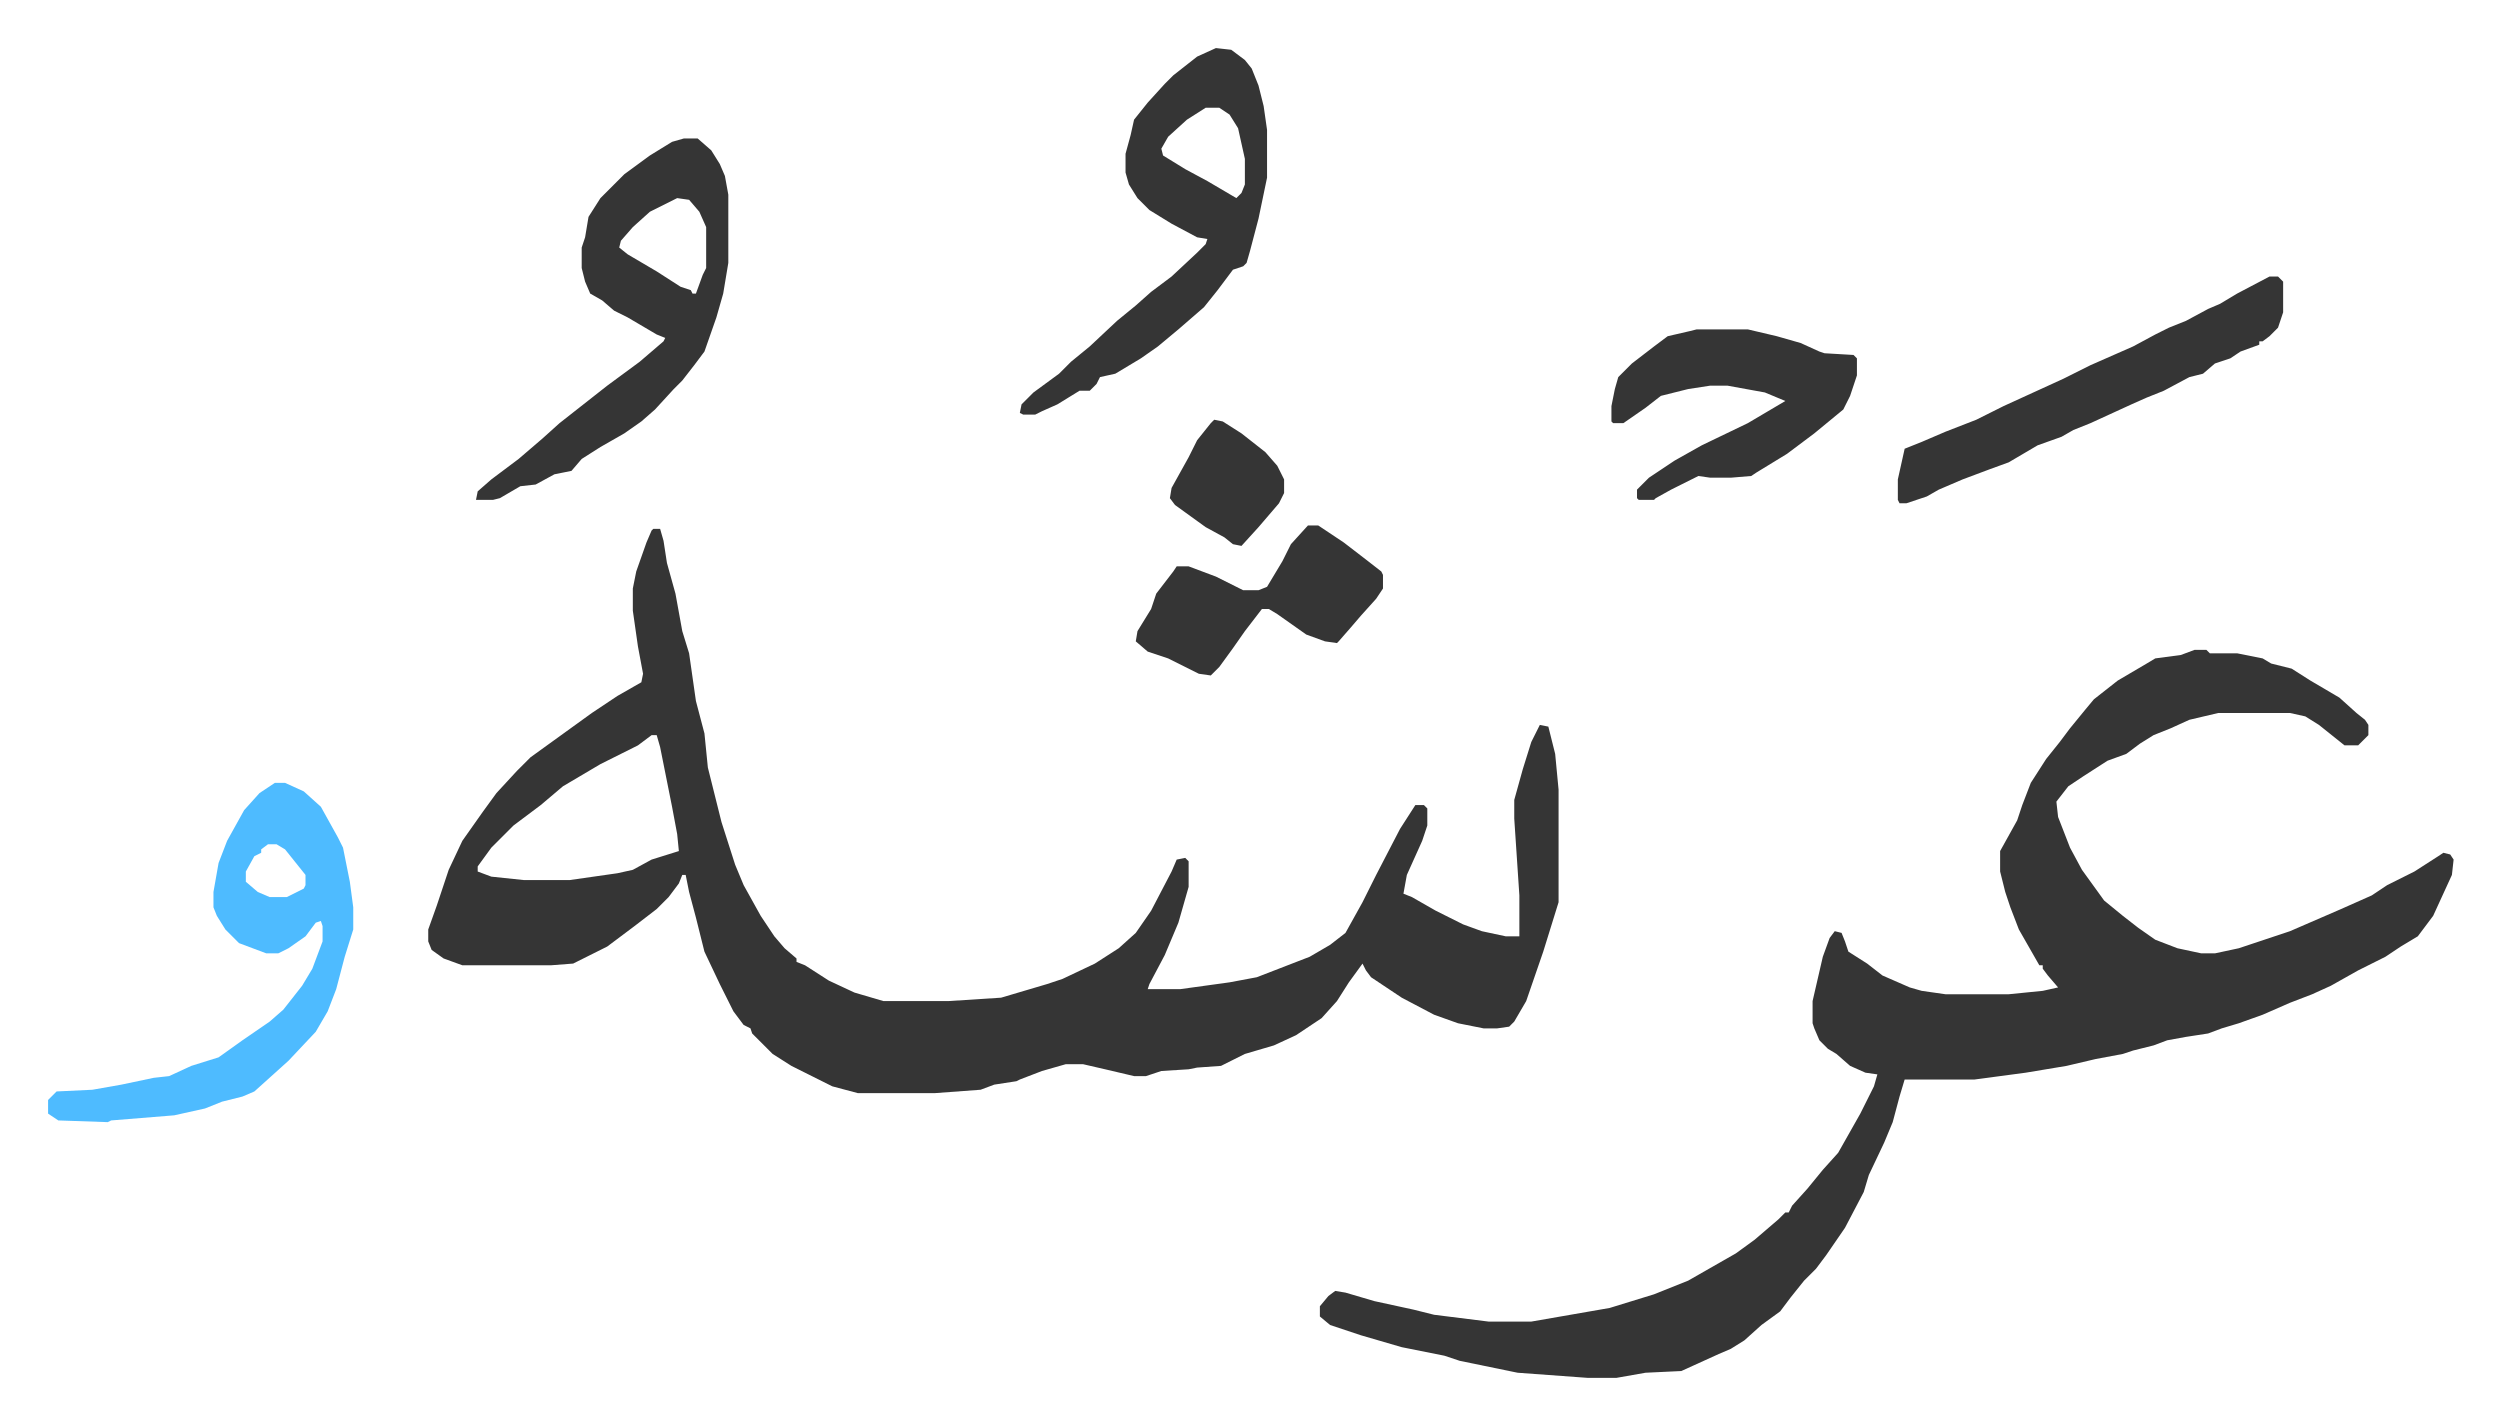 <svg xmlns="http://www.w3.org/2000/svg" viewBox="-28.2 348.8 1466.4 835.4">
    <path fill="#353535" id="rule_normal" d="M355 659h4l2 7 2 13 5 18 4 22 4 13 4 28 5 19 2 20 6 24 2 8 8 25 5 12 10 18 8 12 6 7 7 6v2l5 2 14 9 15 7 17 5h38l31-2 27-8 9-3 19-9 14-9 10-9 9-13 12-23 3-7 5-1 2 2v15l-6 21-8 19-9 17-1 3h19l29-4 16-3 31-12 12-7 9-7 10-18 8-16 14-27 9-14h5l2 2v10l-3 9-9 20-2 11 5 2 14 8 16 8 11 4 14 3h8v-24l-3-45v-11l5-18 5-16 5-10 5 1 4 16 2 21v66l-9 29-10 29-7 12-3 3-7 1h-8l-15-3-14-5-19-10-18-12-3-4-2-4-8 11-7 11-9 10-15 10-13 6-17 5-8 4-6 3-14 1-5 1-16 1-9 3h-7l-17-4-13-3h-10l-14 4-13 5-2 1-13 2-8 3-27 2h-45l-15-4-8-4-16-8-11-7-7-7-5-5-1-3-4-2-6-8-8-16-9-19-5-20-4-15-2-10h-2l-2 5-6 8-7 7-13 10-16 12-14 7-6 3-13 1h-52l-11-4-7-5-2-5v-7l5-14 7-21 8-17 12-17 8-11 12-13 8-8 18-13 18-13 15-10 14-8 1-5-3-16-3-21v-13l2-10 6-17 3-7zm-1 121-8 6-22 11-22 13-13 11-16 12-13 13-8 11v3l8 3 19 2h27l28-4 9-2 11-6 16-5-1-10-3-16-7-35-2-7zm905-50h7l2 2h16l15 3 5 3 12 3 11 7 17 10 10 9 5 4 2 3v6l-6 6h-8l-15-12-8-5-9-2h-42l-17 4-11 5-10 4-8 5-8 6-11 4-14 9-9 6-7 9 1 9 7 18 7 13 13 18 11 9 9 7 10 7 13 5 14 3h8l14-3 9-3 21-7 30-13 18-8 9-6 16-8 14-9 3-2 4 1 2 3-1 9-11 24-9 12-10 6-9 6-16 8-16 9-11 5-13 5-16 7-14 5-10 3-8 3-13 2-11 2-8 3-12 3-6 2-16 3-17 4-24 4-30 4h-41l-3 10-4 15-5 12-9 19-3 10-11 21-11 16-6 8-7 7-8 10-6 8-11 8-10 9-8 5-7 3-22 10-21 1-17 3h-17l-41-3-34-7-9-3-25-5-24-7-18-6-6-5v-6l5-6 4-3 6 1 17 5 23 5 12 3 32 4h25l46-8 26-8 20-8 21-12 7-4 11-8 14-12 4-4h2l2-4 9-10 9-11 9-10 13-23 8-16 2-7-7-1-9-4-8-7-5-3-5-5-3-7-1-3v-13l6-26 4-11 3-4 4 1 2 5 2 6 11 7 9 7 16 7 7 2 14 2h37l20-2 9-2-6-7-3-4v-2h-2l-12-21-5-13-3-9-3-12v-12l10-18 3-9 5-13 9-14 8-10 6-8 9-11 5-6 14-11 17-10 5-3 15-2z"/>
    <path fill="#4ebbff" id="rule_madd_normal_2_vowels" d="M133 808h6l11 5 10 9 10 18 3 6 4 20 2 15v13l-5 16-5 19-5 13-7 12-16 17-10 9-10 9-7 3-12 3-10 4-18 4-37 3-2 1-29-1-6-4v-8l5-5 21-1 17-3 19-4 9-1 13-6 16-5 14-10 16-11 8-7 11-14 6-10 6-16v-9l-1-3-3 1-6 8-10 7-6 3h-7l-16-6-8-8-5-8-2-5v-9l3-17 5-13 10-18 9-10zm-4 36-4 3v2l-4 2-5 9v6l7 6 7 3h10l10-5 1-2v-6l-8-10-4-5-5-3z"/>
    <path fill="#353535" id="rule_normal" d="M373 430h8l8 7 5 8 3 7 2 11v40l-3 18-4 14-7 20-6 8-7 9-5 5-11 12-8 7-10 7-14 8-11 7-6 7-10 2-11 6-9 1-12 7-4 1h-10l1-5 8-7 16-12 14-12 10-9 14-11 14-11 19-14 14-12 1-2-5-2-17-10-8-4-7-6-7-4-3-7-2-8v-12l2-6 2-12 7-11 14-14 15-11 13-8zm-4 35-16 8-10 9-7 8-1 4 5 4 17 10 14 9 6 2 1 2h2l4-11 2-4v-24l-4-9-6-7zm316-88 9 1 8 6 4 5 4 10 3 12 2 14v28l-5 24-5 19-2 7-2 2-6 2-9 12-8 10-15 13-12 10-10 7-15 9-9 2-2 4-4 4h-6l-13 8-9 4-4 2h-7l-2-1 1-5 7-7 15-11 7-7 11-9 16-15 11-9 9-8 12-9 15-14 5-5 1-3-6-1-15-8-13-8-7-7-5-8-2-7v-11l3-11 2-9 8-10 10-11 5-5 14-11zm-6 35-11 7-11 10-4 7 1 4 13 8 13 7 17 10 3-3 2-5v-15l-4-18-5-8-6-4zm624 99h5l3 3v18l-3 9-5 5-4 3h-2v2l-11 4-6 4-9 3-7 6-8 2-15 8-10 4-9 4-24 11-10 4-7 4-14 5-17 10-11 4-16 6-14 6-7 4-12 4h-4l-1-2v-12l4-18 10-4 14-6 18-7 16-8 35-16 16-8 25-11 13-7 8-4 10-4 13-7 7-3 10-6zm-336 31h30l17 4 14 4 11 5 3 1 17 1 2 2v10l-4 12-4 8-17 14-16 12-18 11-3 2-12 1h-12l-7-1-16 8-9 5-1 1h-9l-1-1v-5l7-7 15-10 16-9 27-13 22-13-12-5-22-4h-10l-13 2-16 4-9 7-13 9h-6l-1-1v-9l2-10 2-7 8-8 13-10 8-6 13-3zM739 657h6l15 10 13 10 9 7 1 2v8l-4 6-9 10-6 7-7 8-1 1-7-1-11-4-17-12-5-3h-4l-10 13-7 10-8 11-5 5-7-1-18-9-12-4-7-6 1-6 8-13 3-9 10-13 2-3h7l16 6 16 8h9l5-2 9-15 5-10zm-55-62 5 1 11 7 14 11 7 8 4 8v8l-3 6-12 14-10 11-5-1-5-4-11-6-18-13-3-4 1-6 10-18 5-10 8-10z"/>
</svg>
